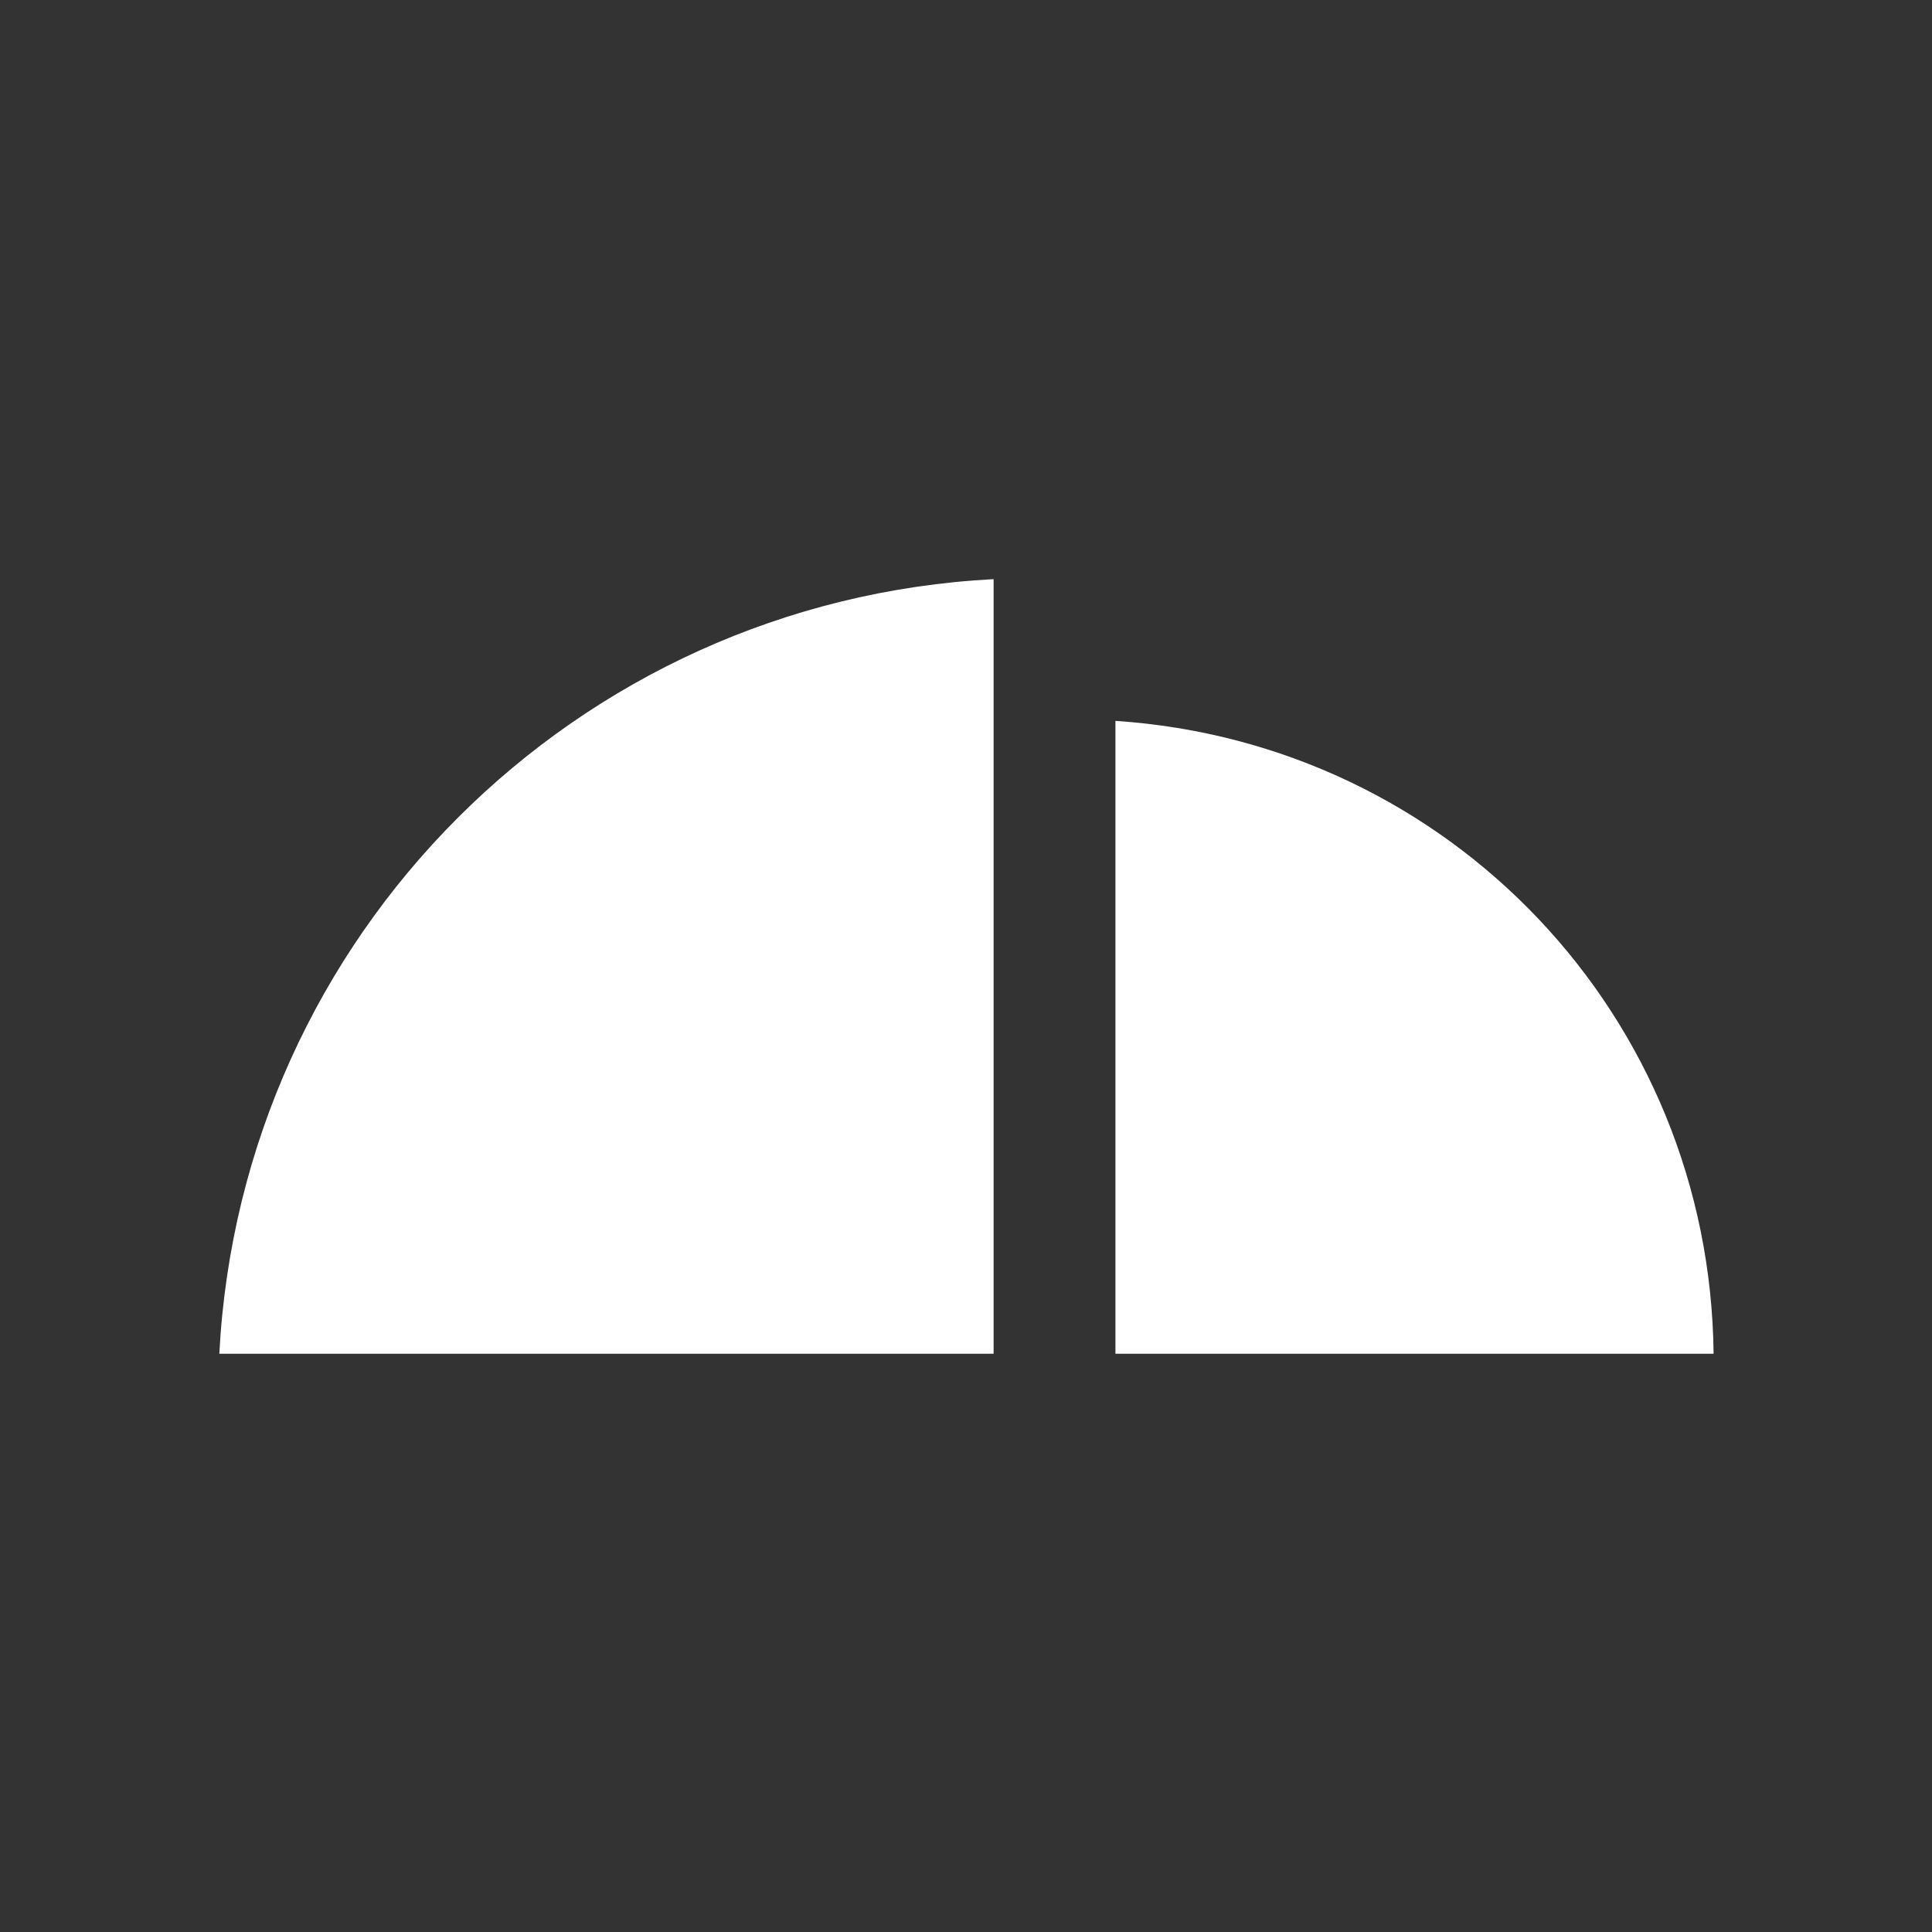 <?xml version="1.0" encoding="utf-8"?>
<!-- Generator: Adobe Illustrator 26.3.0, SVG Export Plug-In . SVG Version: 6.00 Build 0)  -->
<svg version="1.1" id="Livello_1" xmlns="http://www.w3.org/2000/svg" xmlns:xlink="http://www.w3.org/1999/xlink" x="0px" y="0px"
	 viewBox="0 0 128 128" style="enable-background:new 0 0 128 128;" xml:space="preserve">
<rect x="0" y="0" width="128" height="128" fill="#333333" stroke="none"/>
<style type="text/css">
	.st0{fill:#FFFFFF;}
</style>
<g>
	<g>
		<path class="st0" d="M73.9,47.76v41.93h39.63C113.29,67.34,96.08,49.23,73.9,47.76z"/>
	</g>
	<g>
		<path class="st0" d="M65.83,89.69V38.37c-27.71,1.45-49.85,23.6-51.3,51.32H65.83z"/>
	</g>
</g>
</svg>
